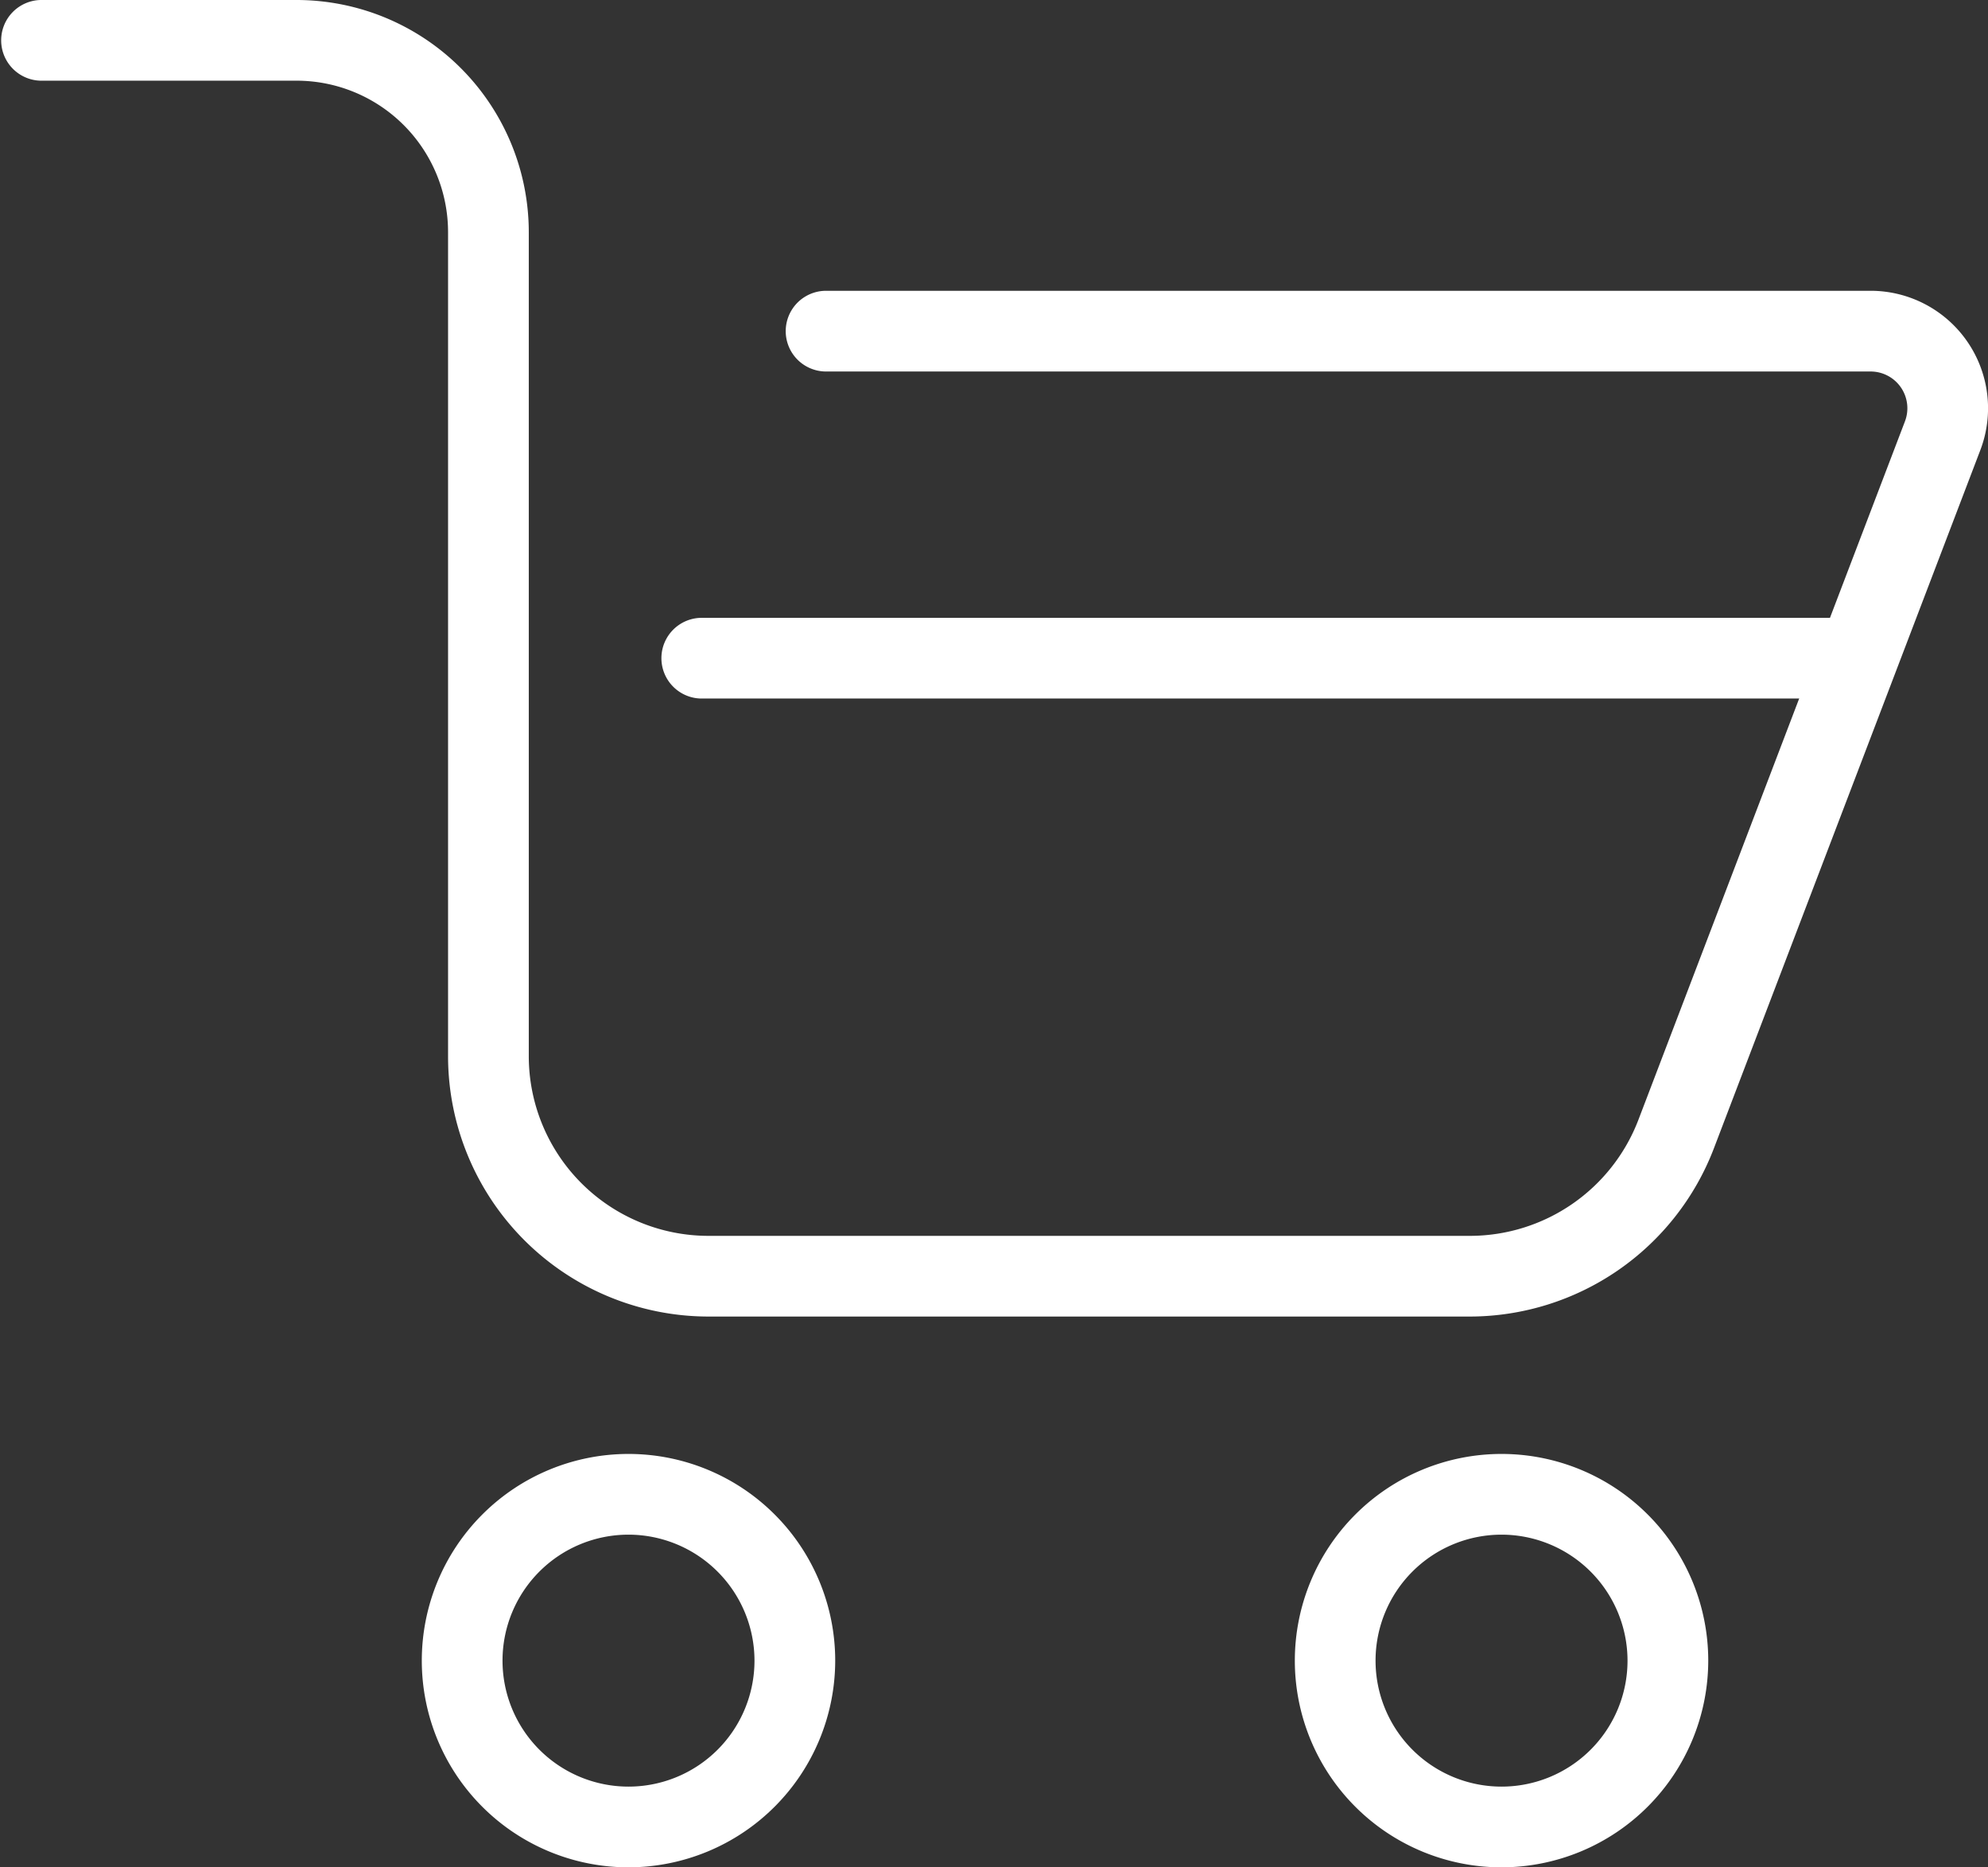 <svg xmlns="http://www.w3.org/2000/svg" xmlns:xlink="http://www.w3.org/1999/xlink" id="Raggruppa_347" data-name="Raggruppa 347" width="58.811" height="55.245" viewBox="0 0 58.811 55.245"><rect x="0" y="0" width="58.811" height="55.245" fill="#333333" stroke="none"/><defs><clipPath id="clip-path"><rect id="Rettangolo_5" data-name="Rettangolo 5" width="58.811" height="55.245" fill="none"></rect></clipPath></defs><g id="Raggruppa_3" data-name="Raggruppa 3" clip-path="url(#clip-path)"><path id="Tracciato_13" data-name="Tracciato 13" d="M43.5,38.95H20.955a7.708,7.708,0,0,1-7.7-7.7V6.866A4.483,4.483,0,0,0,8.777,2.387H1.194A1.194,1.194,0,0,1,1.194,0H8.777a6.873,6.873,0,0,1,6.866,6.866V31.251a5.318,5.318,0,0,0,5.312,5.312H43.5a5.341,5.341,0,0,0,4.963-3.418l7.891-20.679a1.087,1.087,0,0,0-1.016-1.475h-30.9a1.194,1.194,0,0,1,0-2.388h30.9a3.475,3.475,0,0,1,3.246,4.714L50.692,34A7.742,7.742,0,0,1,43.5,38.95" fill="#fff"></path><path id="Tracciato_14" data-name="Tracciato 14" d="M67.009,222.151a6.115,6.115,0,1,1,6.115-6.115,6.121,6.121,0,0,1-6.115,6.115m0-9.842a3.727,3.727,0,1,0,3.727,3.727,3.731,3.731,0,0,0-3.727-3.727" transform="translate(-48.416 -166.906)" fill="#fff"></path><path id="Tracciato_15" data-name="Tracciato 15" d="M193.048,222.151a6.115,6.115,0,1,1,6.115-6.115,6.121,6.121,0,0,1-6.115,6.115m0-9.842a3.727,3.727,0,1,0,3.727,3.727,3.731,3.731,0,0,0-3.727-3.727" transform="translate(-148.628 -166.906)" fill="#fff"></path><path id="Tracciato_16" data-name="Tracciato 16" d="M130.74,91.6H96.51a1.194,1.194,0,0,1,0-2.387h34.23a1.194,1.194,0,0,1,0,2.387" transform="translate(-75.784 -70.934)" fill="#fff"></path></g></svg>